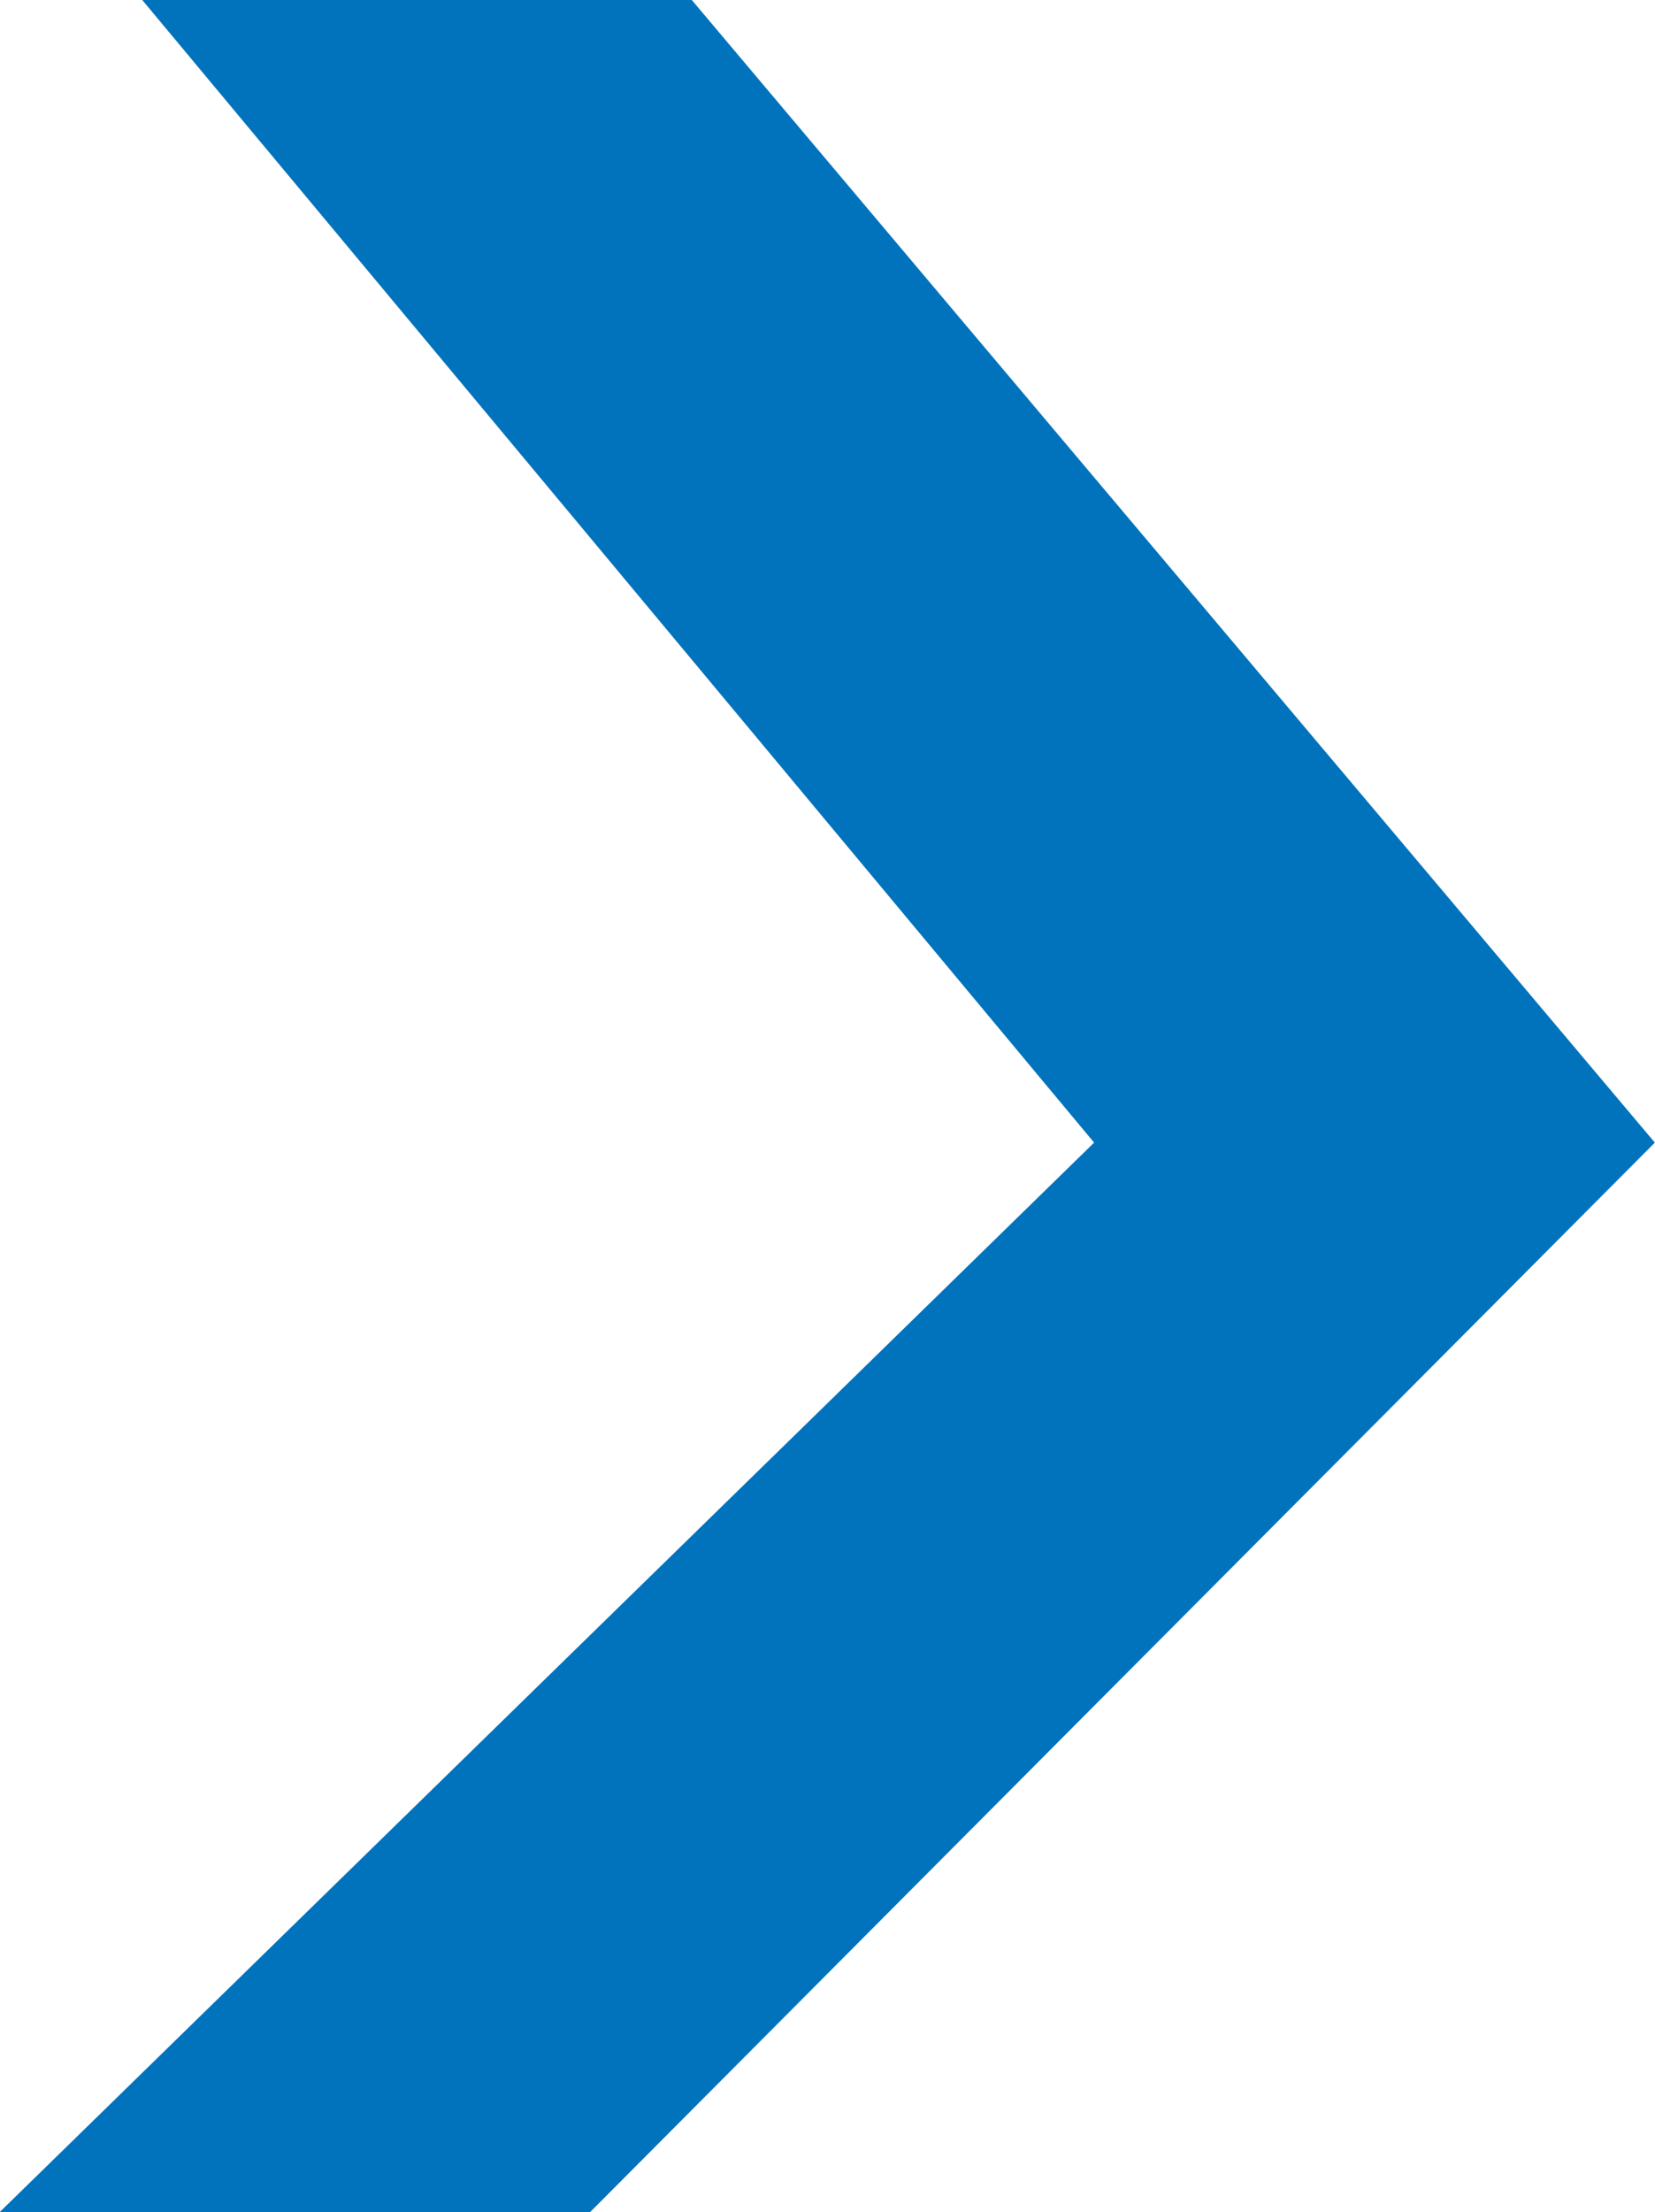 <svg xmlns="http://www.w3.org/2000/svg" width="11.658" height="15.571" viewBox="0 0 11.658 15.571"><defs><style>.a{fill:#0073bc;}</style></defs><path class="a" d="M3278.361,1750.286h3.871l6.784,8.043-7.5,7.528h-4.159l7.709-7.528Z" transform="translate(-3277.359 -1750.286)"/></svg>